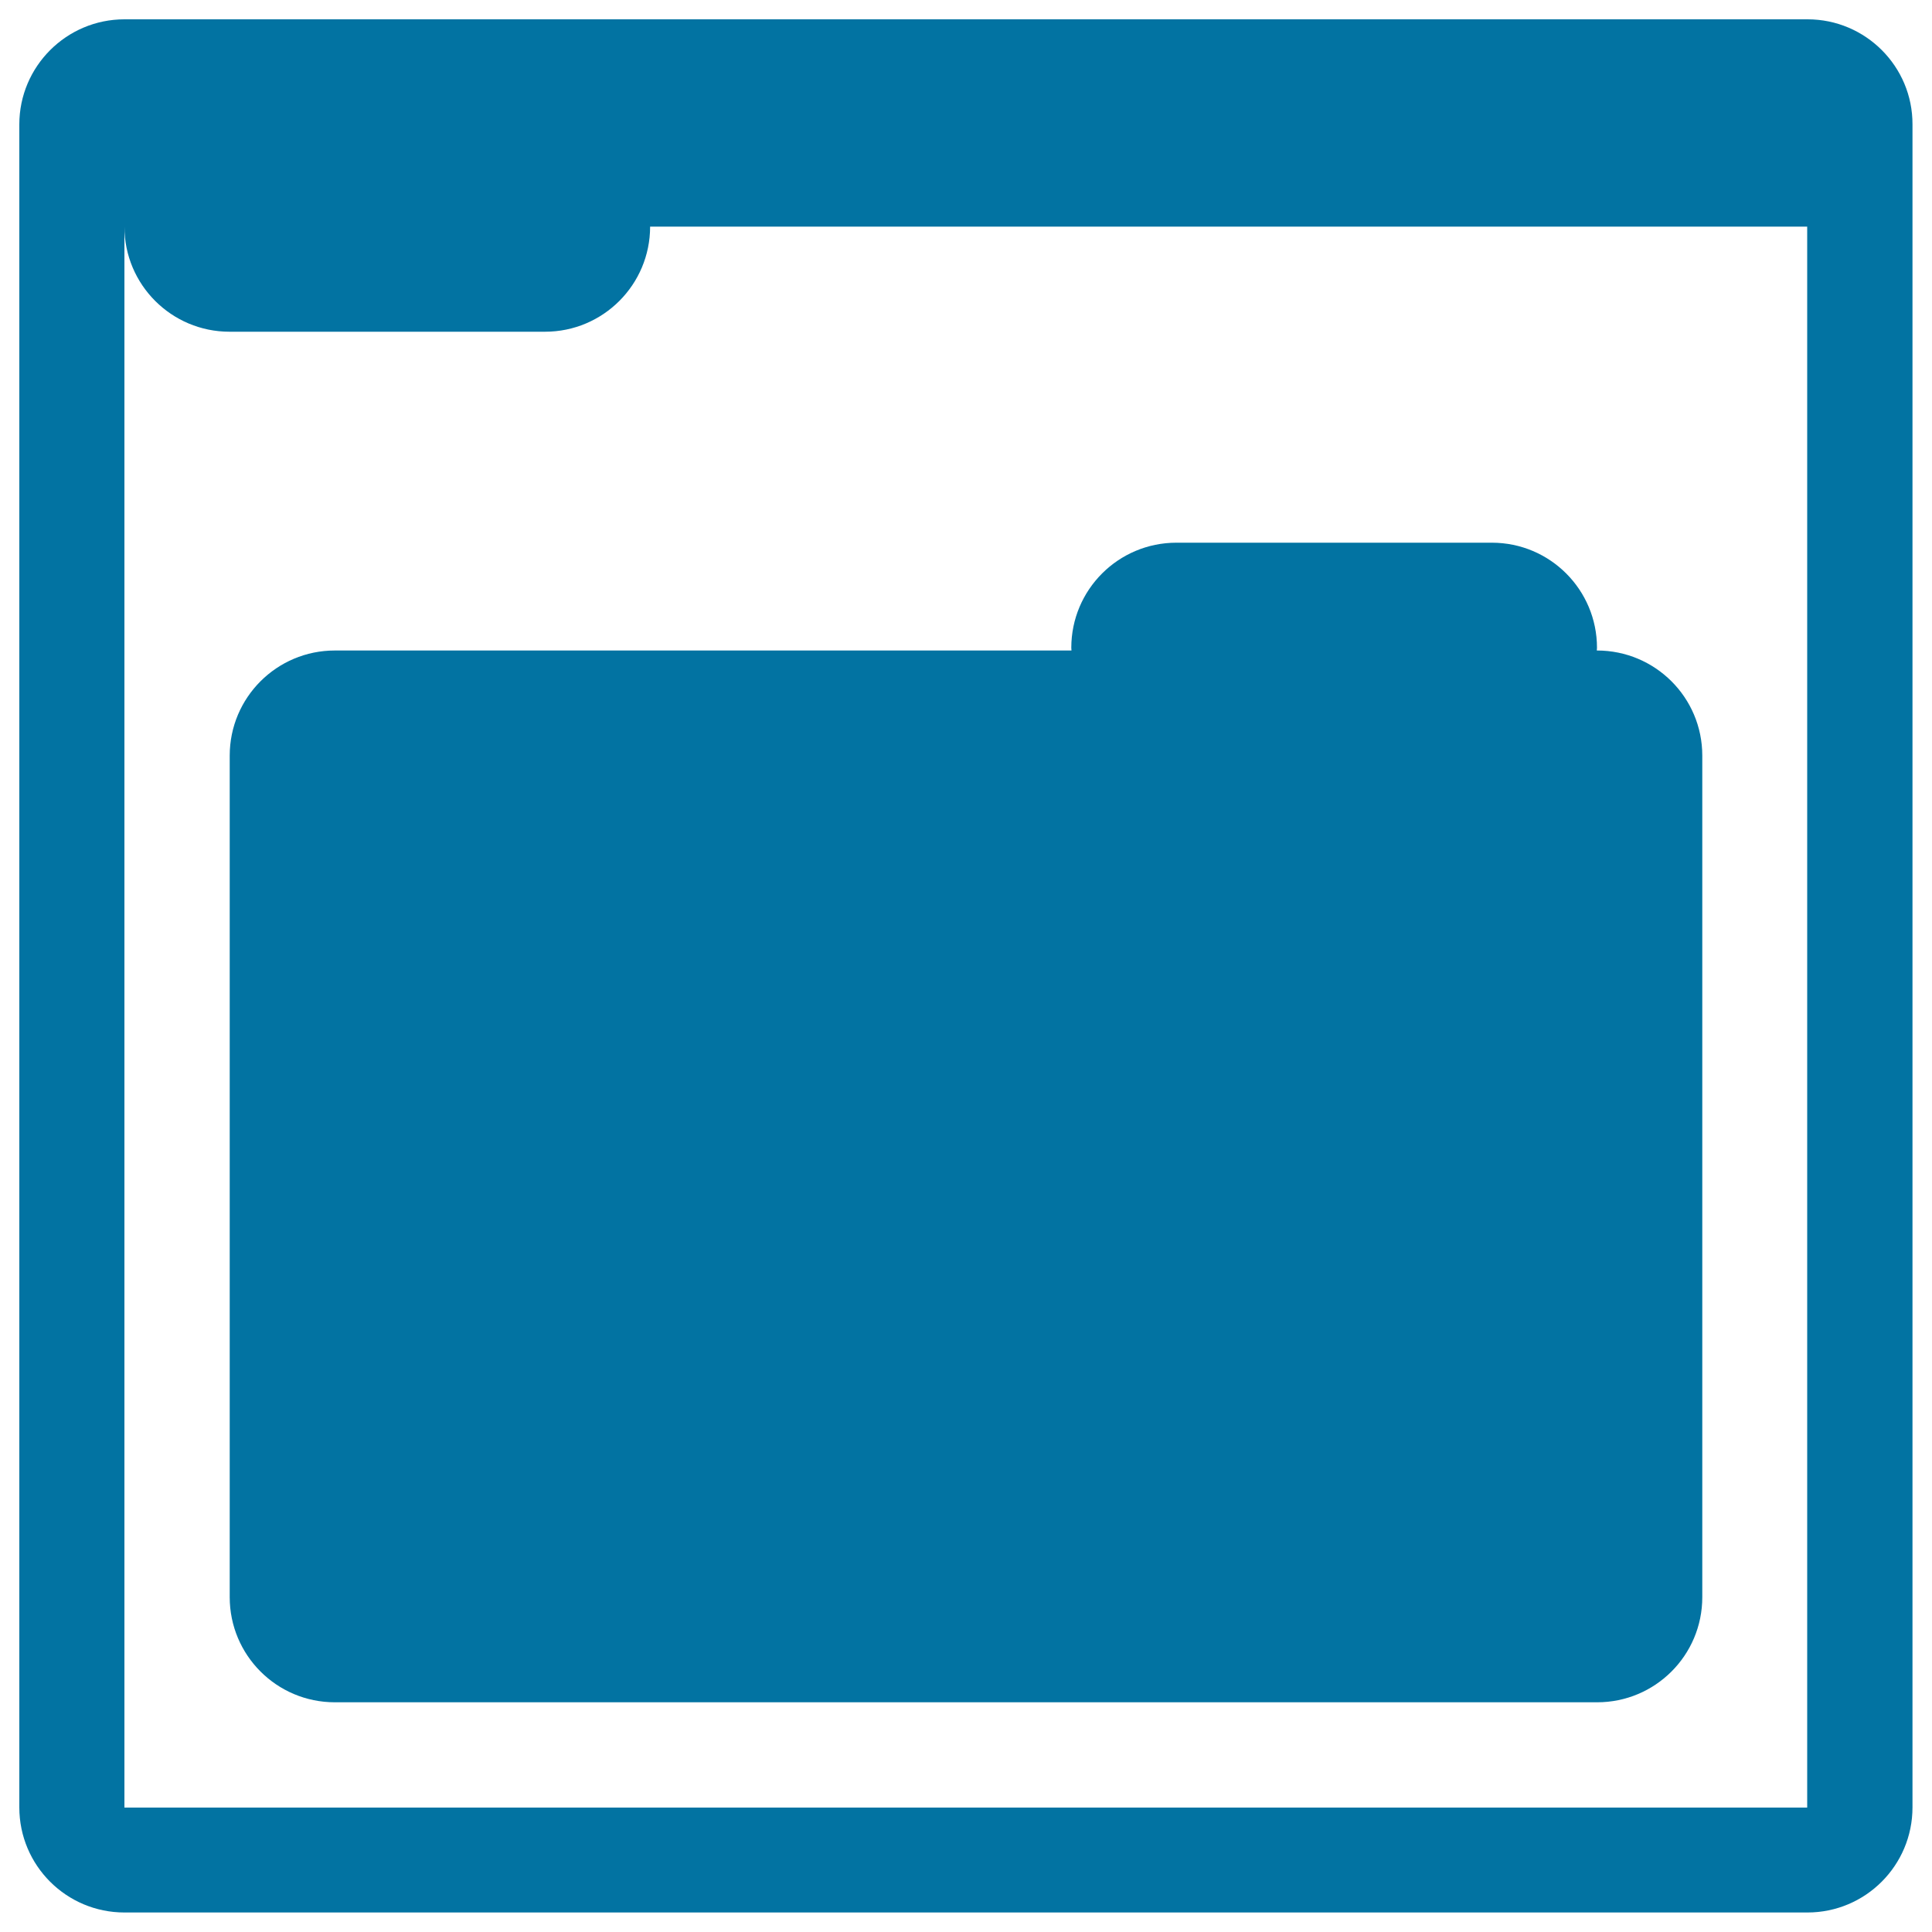 <svg xmlns="http://www.w3.org/2000/svg" viewBox="0 0 1000 1000" style="fill:#0273a2">
<title>Folder Button SVG icon</title>
<g><path d="M935.6,10H64.4C34.4,10,10,34.4,10,64.4v871.1c0,30.1,24.4,54.4,54.4,54.4h871.1c30.1,0,54.4-24.4,54.4-54.4V64.4C990,34.4,965.6,10,935.6,10z M64.4,935.6V117.3c0,30.1,24.4,54.4,54.4,54.4h163.3c30.1,0,54.4-24.4,54.4-54.4h598.9v818.3H64.4z M881.1,391.1v435.6c0,30.1-24.4,54.4-54.4,54.4H173.3c-30.1,0-54.4-24.4-54.4-54.4V391.1c0-30.1,24.4-54.4,54.4-54.4h381.3c0-0.5-0.1-0.9-0.1-1.4c0-30.1,24.4-54.4,54.4-54.4h163.3c30.1,0,54.4,24.4,54.4,54.4c0,0.5-0.1,0.9-0.1,1.4h0.1C856.7,336.7,881.1,361,881.1,391.1z"/></g>
</svg>